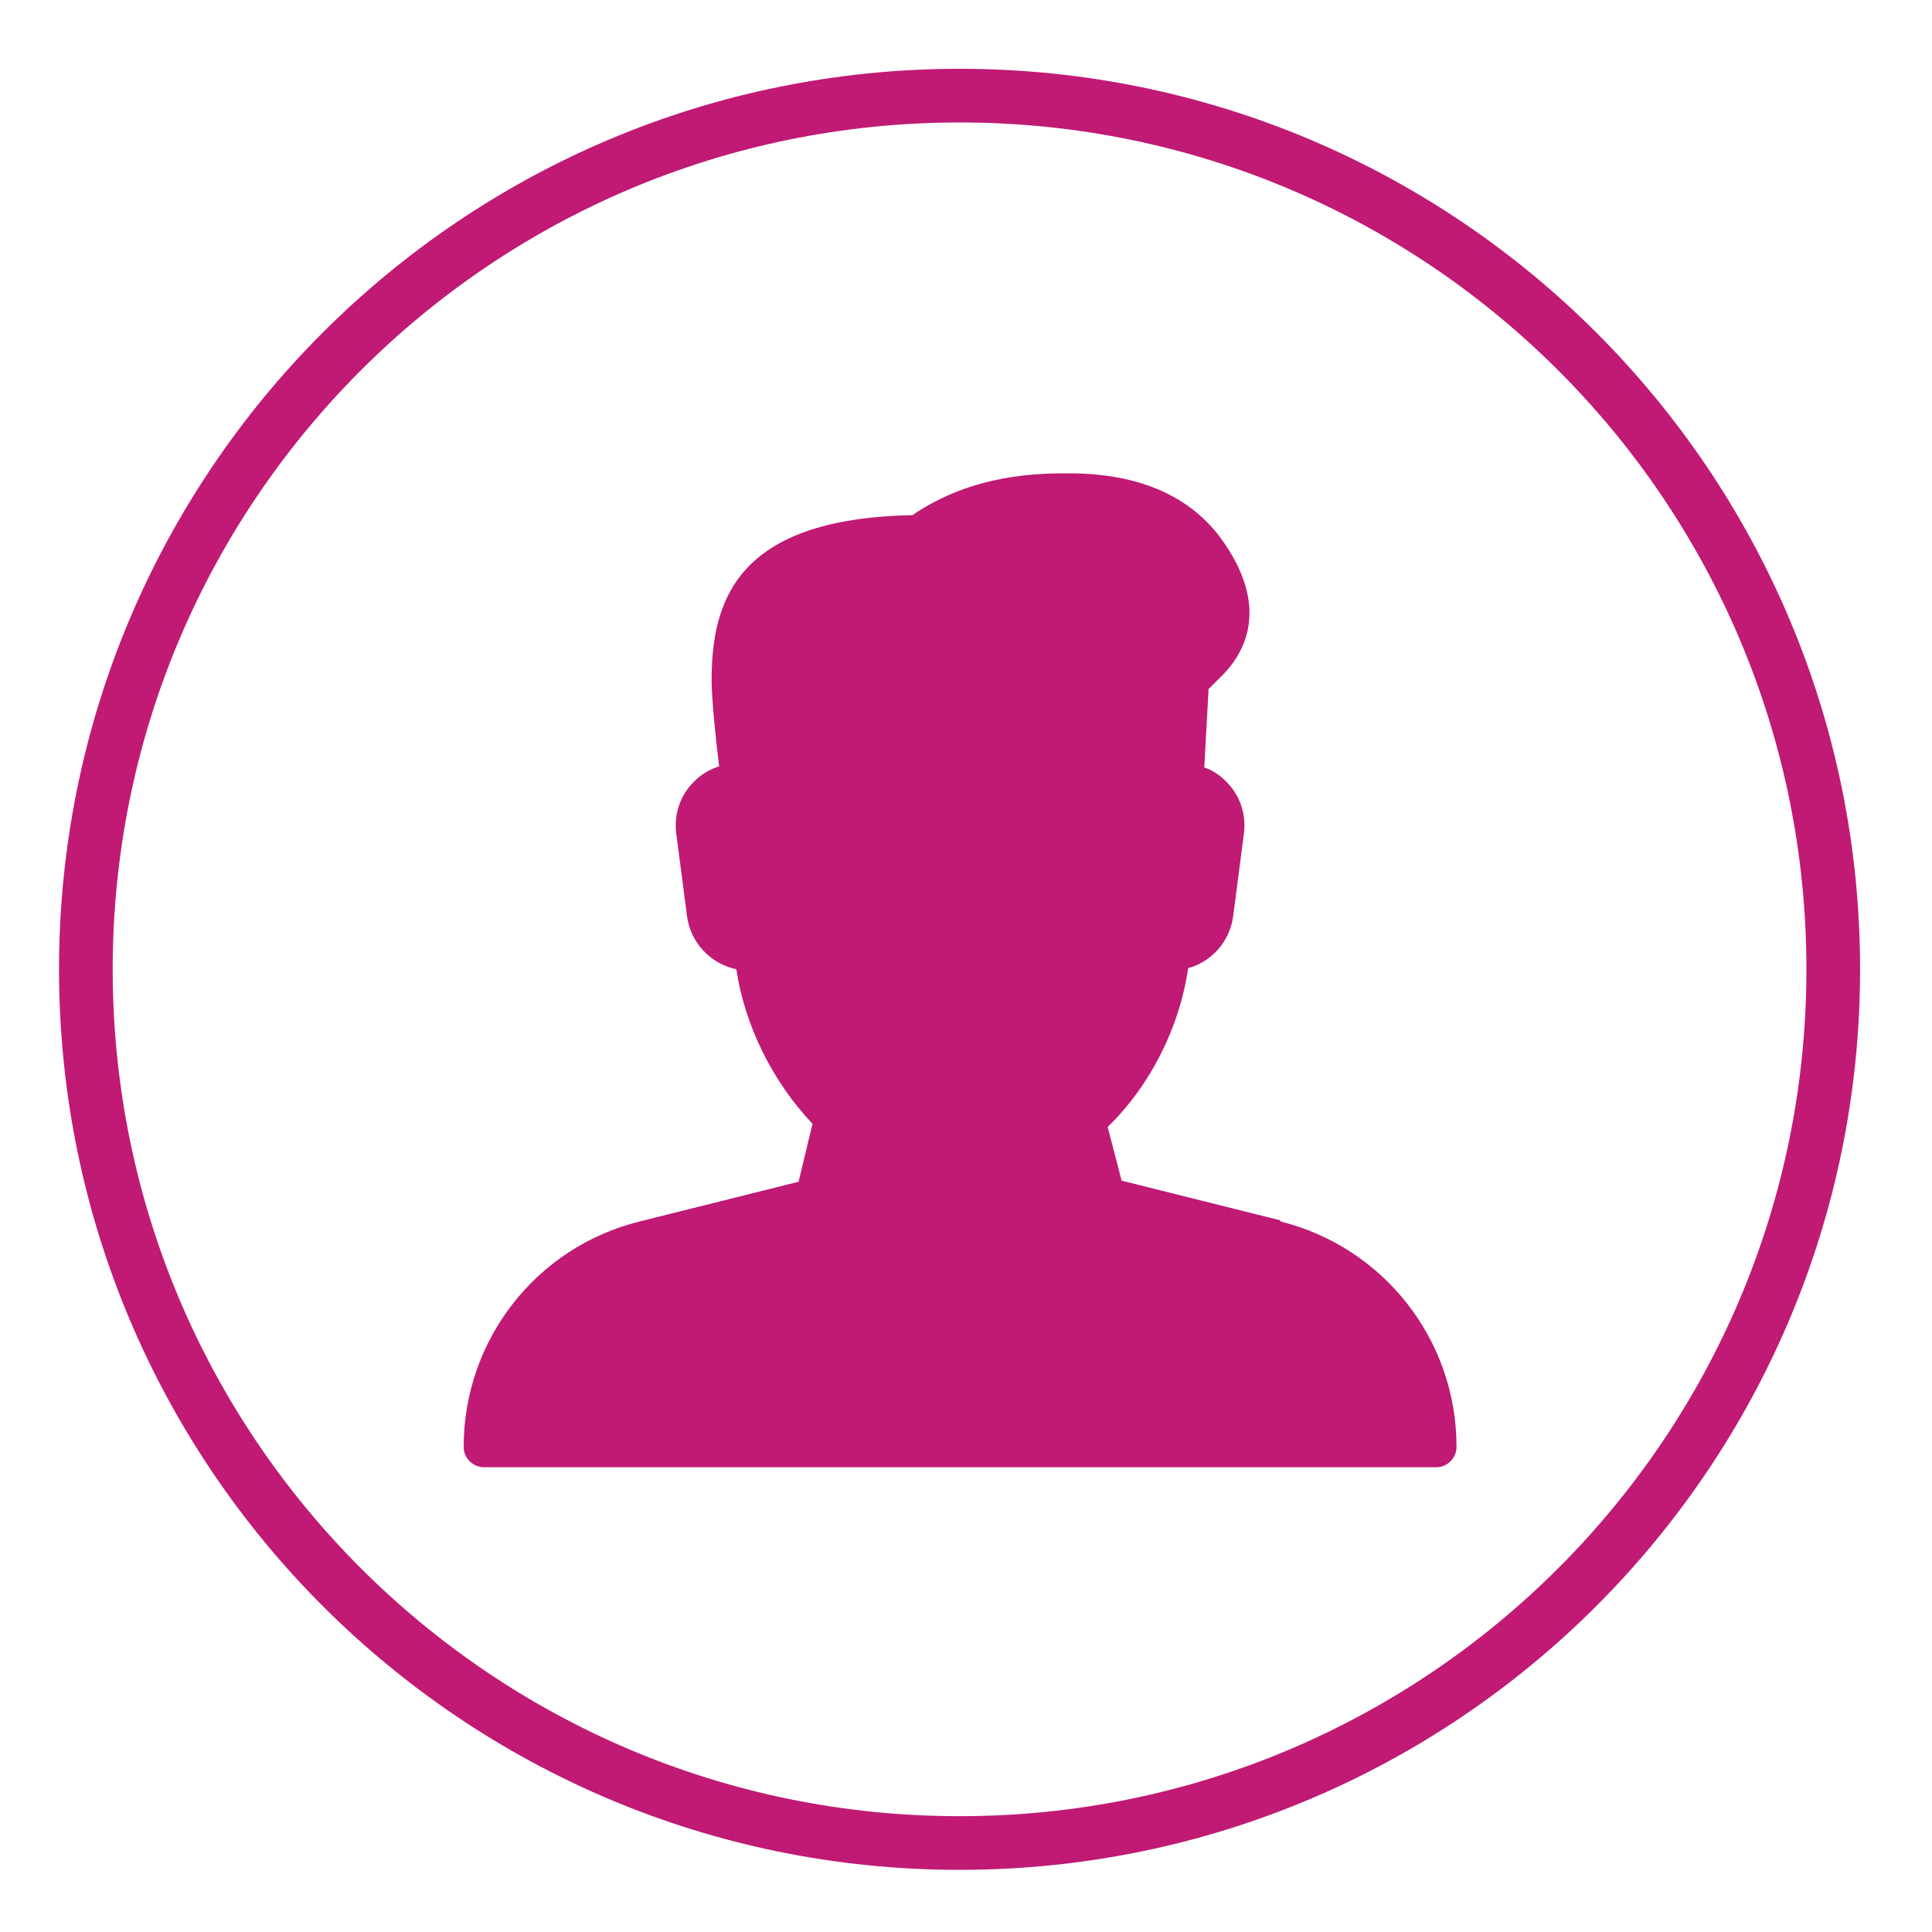 <?xml version="1.0" encoding="UTF-8"?> <svg xmlns="http://www.w3.org/2000/svg" width="18" height="18" viewBox="0 0 18 18" fill="none"><g clip-path="url(#clip0_920_47)"><path d="M11.93 11.37L10.45 11L10.32 10.5C10.72 10.11 10.99 9.57 11.07 9.02C11.29 8.96 11.46 8.77 11.49 8.53L11.59 7.76C11.61 7.6 11.56 7.43 11.45 7.31C11.39 7.24 11.31 7.18 11.22 7.15L11.26 6.42L11.4 6.28C11.62 6.05 11.8 5.65 11.42 5.08C11.13 4.64 10.64 4.41 9.96 4.41C9.69 4.41 9.07 4.41 8.5 4.8C6.86 4.83 6.63 5.6 6.63 6.34C6.63 6.51 6.67 6.9 6.7 7.14C6.6 7.17 6.51 7.23 6.44 7.31C6.33 7.43 6.28 7.6 6.3 7.76L6.4 8.53C6.43 8.78 6.62 8.98 6.86 9.03C6.94 9.56 7.2 10.08 7.57 10.47L7.44 11.01L5.96 11.38C4.99 11.62 4.32 12.49 4.32 13.48C4.32 13.59 4.41 13.67 4.51 13.67H13.38C13.49 13.67 13.57 13.58 13.57 13.48C13.57 12.48 12.89 11.62 11.93 11.38V11.37Z" fill="#C01A74"></path><path d="M8.94 17.171C13.435 17.171 17.08 13.526 17.08 9.031C17.08 4.535 13.435 0.891 8.94 0.891C4.444 0.891 0.8 4.535 0.8 9.031C0.8 13.526 4.444 17.171 8.94 17.171Z" stroke="#C01A74" stroke-width="0.5" stroke-miterlimit="10"></path></g><defs><clipPath id="clip0_920_47"><rect width="18" height="18" fill="white"></rect></clipPath></defs></svg> 